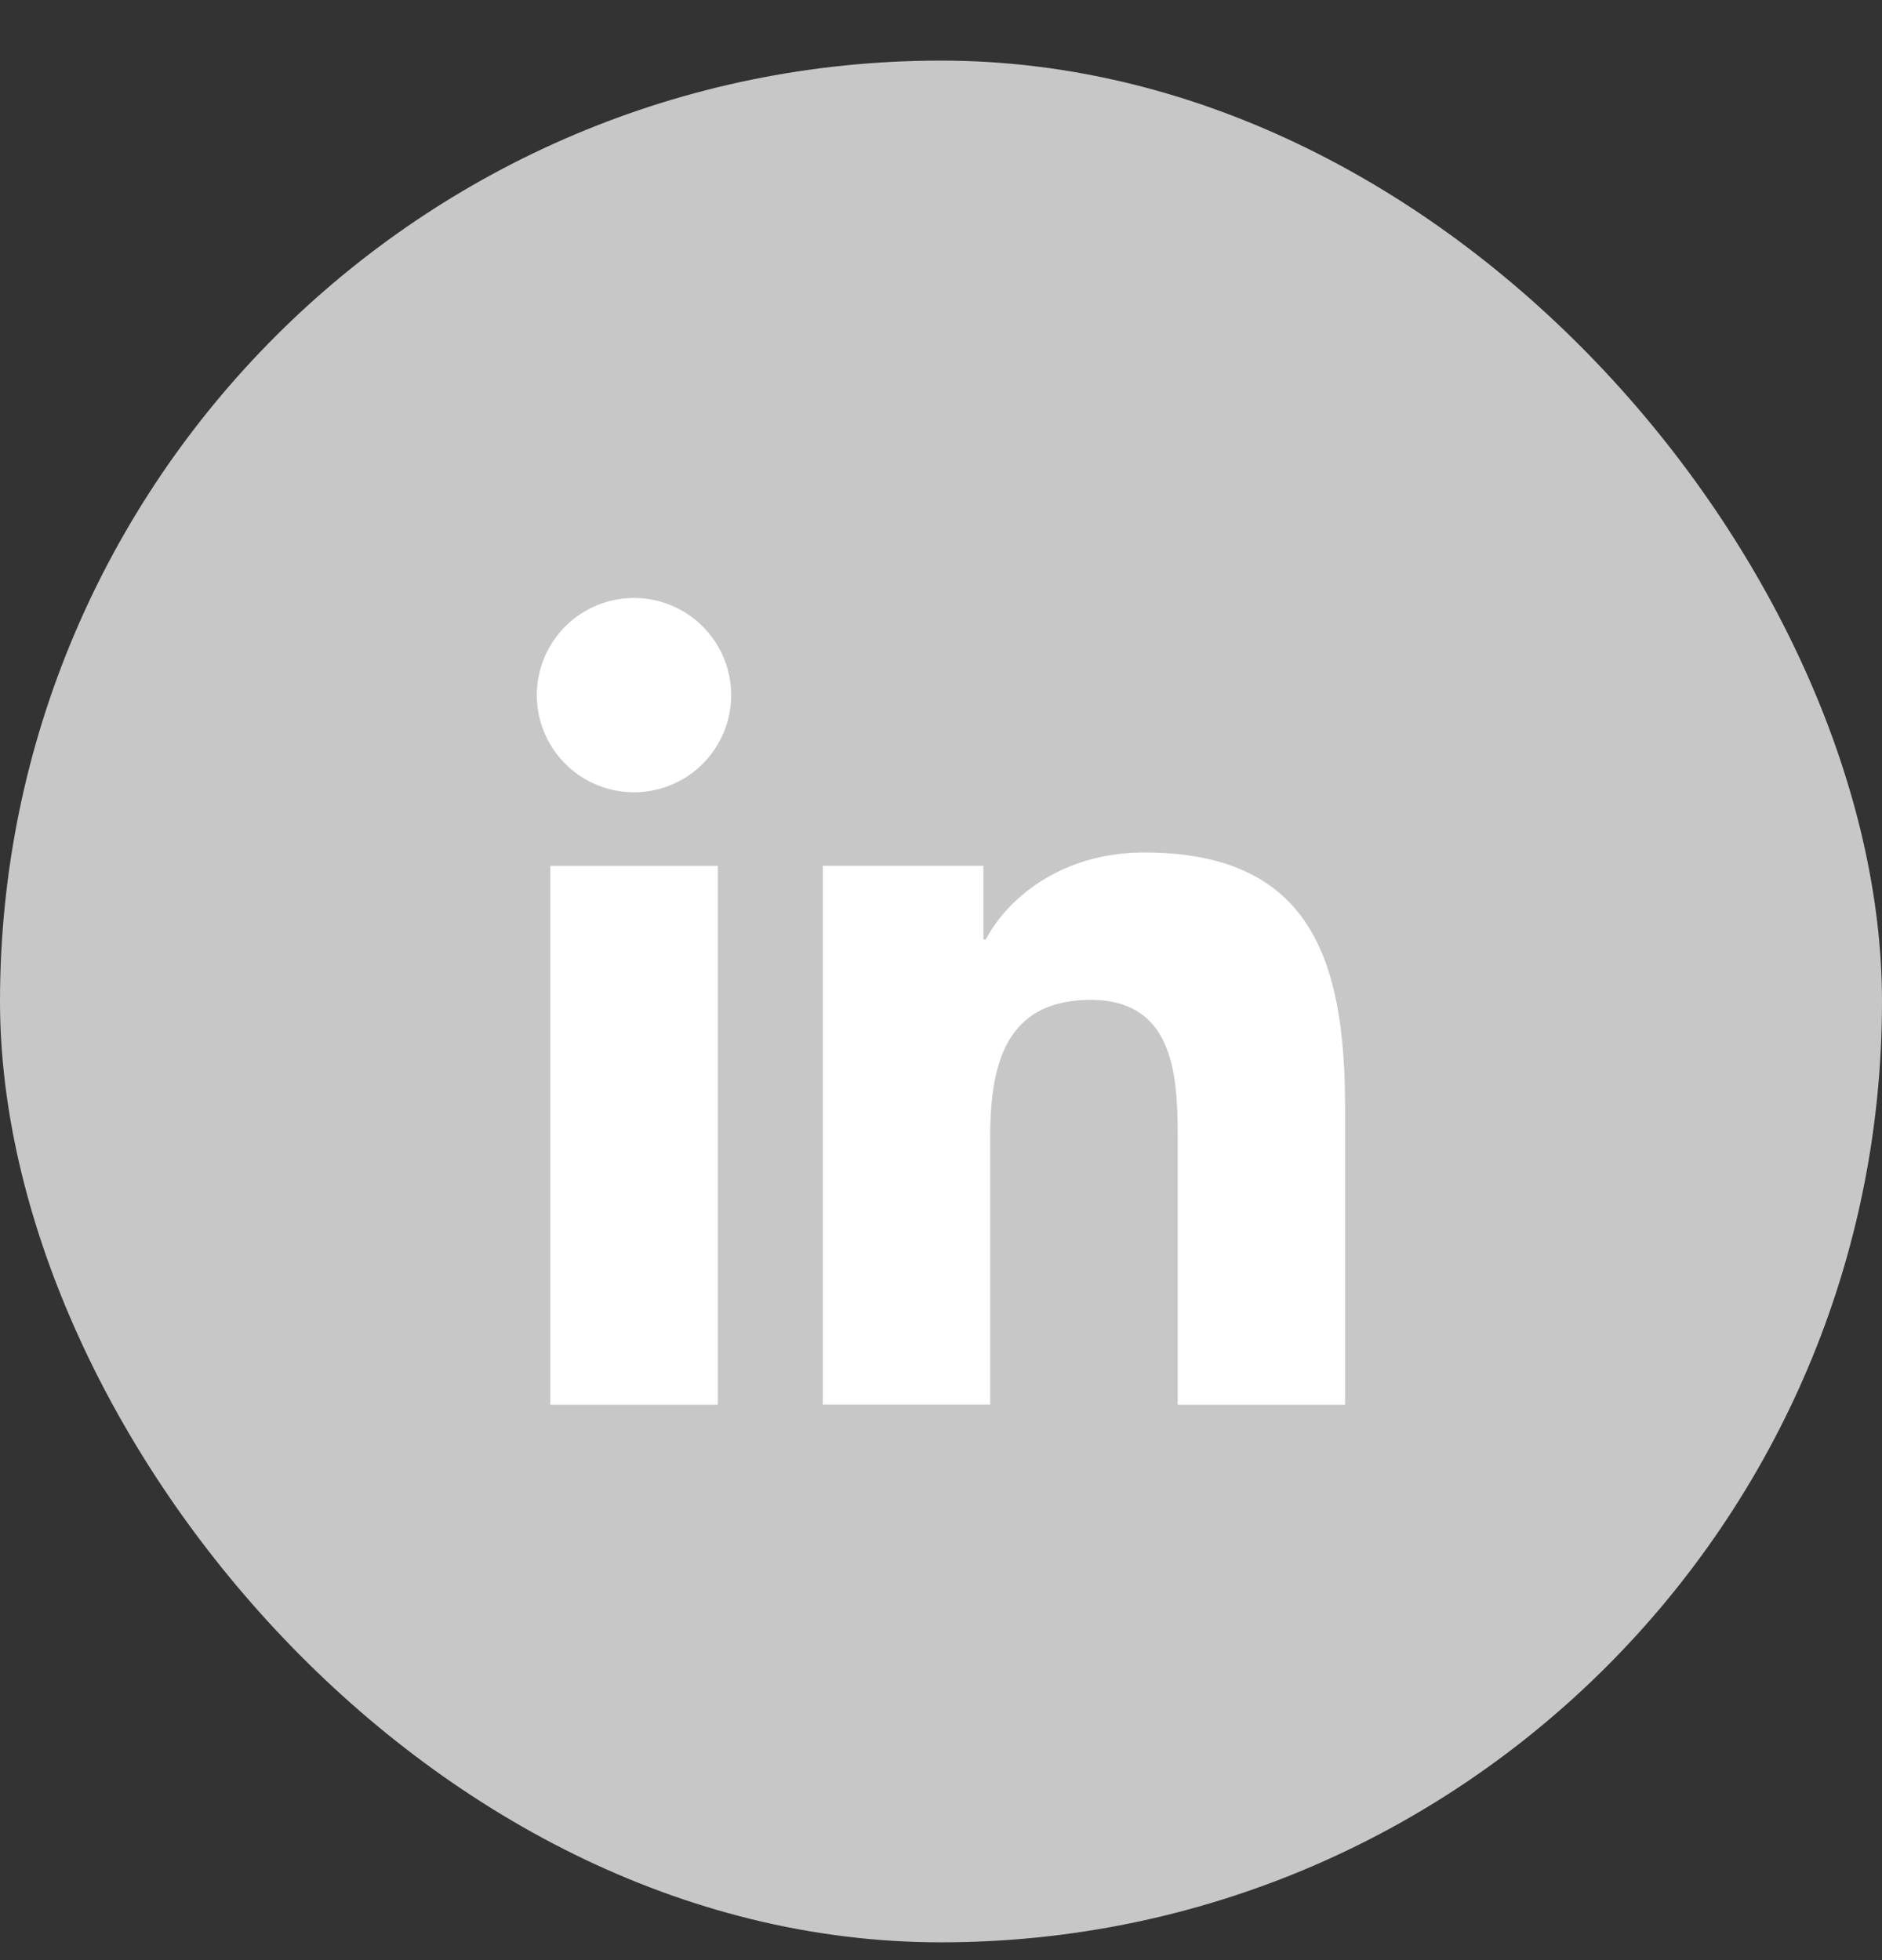 <svg xmlns="http://www.w3.org/2000/svg" width="24" height="25" fill="none"><rect width="100%" height="100%" fill="#333333" stroke="none"/><rect width="24" height="24" y=".773" fill="#C7C7C7" rx="12"/><path fill="#fff" d="M9.324 8.866a1.239 1.239 0 1 1-2.478 0 1.239 1.239 0 0 1 2.478 0Zm-2.306 9.05h2.136v-6.872H7.018v6.872Zm7.573-7.043c-1.039 0-1.736.57-2.02 1.11h-.03v-.94h-2.048v6.872h2.134v-3.398c0-.896.17-1.764 1.282-1.764 1.095 0 1.11 1.025 1.11 1.822v3.342h2.134v-3.77c0-1.85-.4-3.274-2.562-3.274Z"/></svg>